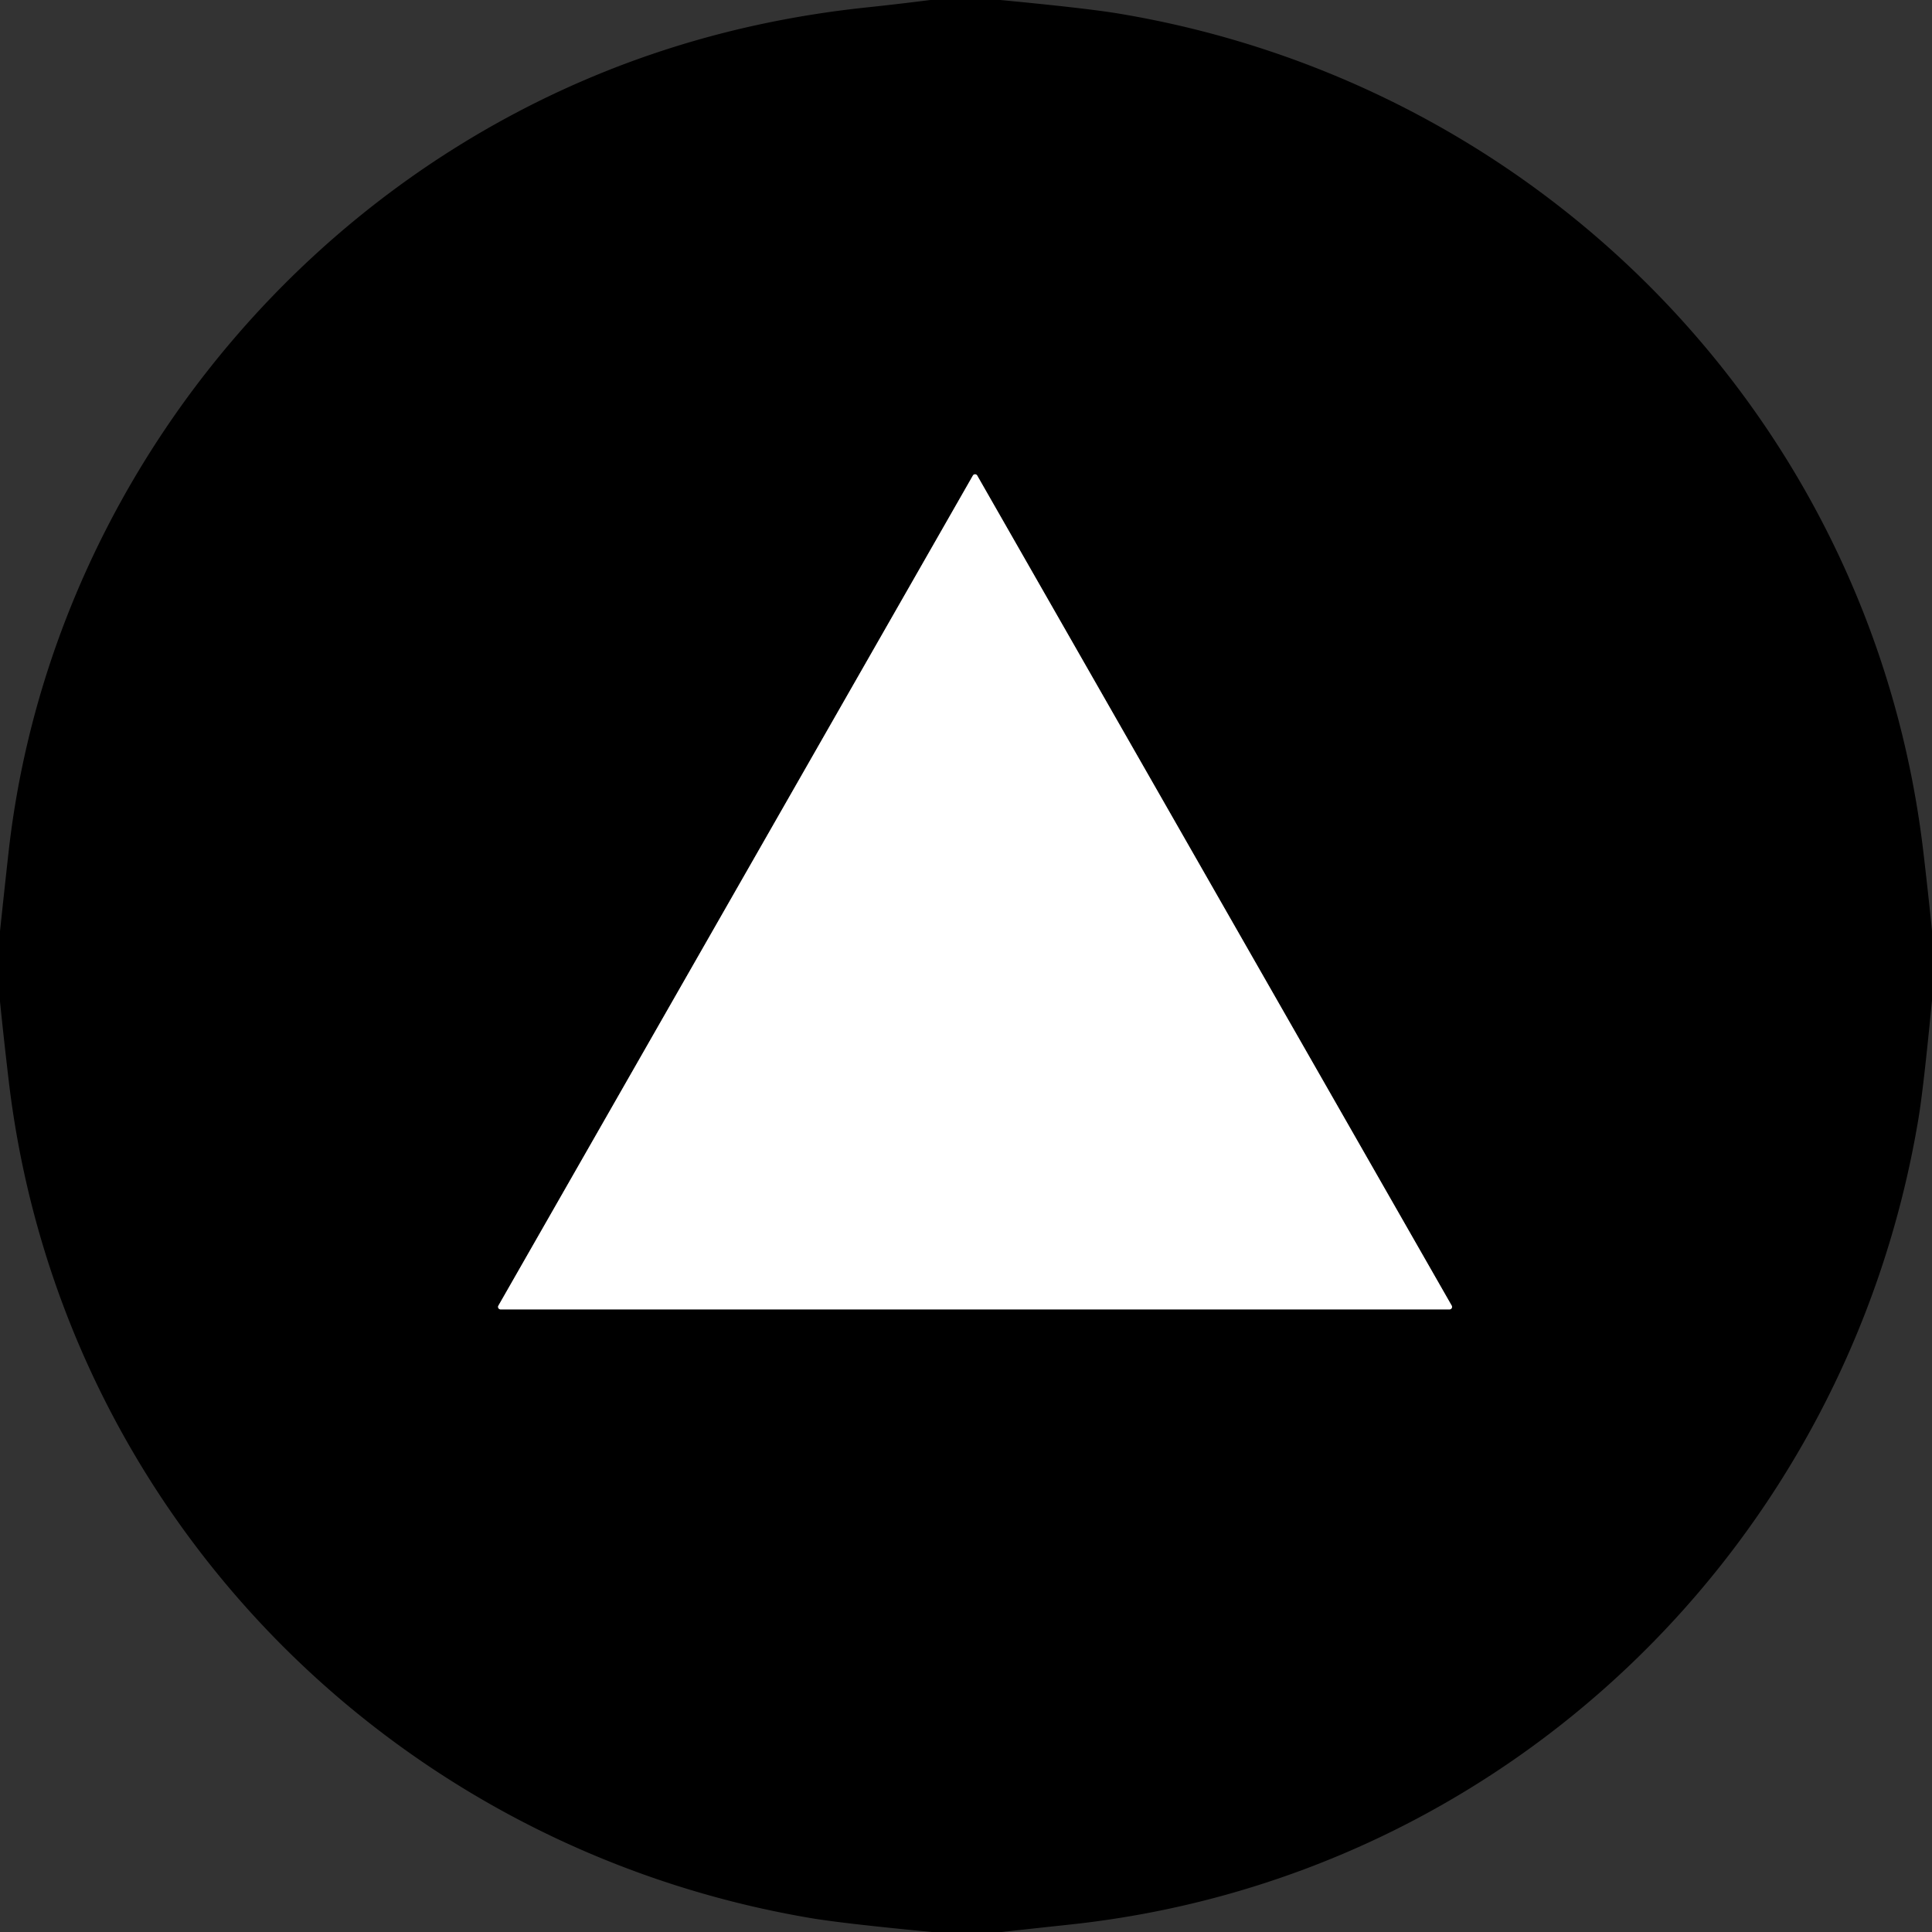 <?xml version="1.0" encoding="UTF-8" standalone="no"?>
<!DOCTYPE svg PUBLIC "-//W3C//DTD SVG 1.1//EN" "http://www.w3.org/Graphics/SVG/1.1/DTD/svg11.dtd">
<svg xmlns="http://www.w3.org/2000/svg" version="1.1" viewBox="0.00 0.00 256.00 256.00">
<rect x="0.00" y="0.00" width="256.00" height="256.00" fill="#333333" stroke="none"/>
<path stroke="#808080" stroke-width="2.00" fill="none" stroke-linecap="butt" vector-effect="non-scaling-stroke" d="
  M 66.04 173.01
  A 0.33 0.33 0.0 0 0 66.33 173.50
  L 192.07 173.50
  A 0.33 0.33 0.0 0 0 192.36 173.01
  L 129.49 63.02
  A 0.33 0.33 0.0 0 0 128.91 63.02
  L 66.04 173.01"
/>
<path fill="#000000" d="
  M 123.26 0.00
  L 132.55 0.00
  Q 143.98 1.09 148.24 1.80
  C 204.47 11.16 248.19 55.97 254.86 112.93
  Q 255.47 118.12 256.00 123.31
  L 256.00 132.53
  Q 254.87 144.26 254.20 148.25
  C 244.75 204.91 199.37 248.79 141.91 255.00
  Q 137.32 255.49 132.73 256.00
  L 123.45 256.00
  Q 111.76 254.88 107.51 254.17
  C 51.40 244.71 7.80 199.94 1.14 143.07
  Q 0.53 137.90 0.00 132.71
  L 0.00 123.40
  Q 0.55 118.18 1.13 112.96
  C 5.62 72.61 30.23 36.16 65.90 16.29
  Q 88.31 3.81 114.68 1.00
  Q 118.97 0.55 123.26 0.00
  Z
  M 66.04 173.01
  A 0.33 0.33 0.0 0 0 66.33 173.50
  L 192.07 173.50
  A 0.33 0.33 0.0 0 0 192.36 173.01
  L 129.49 63.02
  A 0.33 0.33 0.0 0 0 128.91 63.02
  L 66.04 173.01
  Z"
/>
<path fill="#ffffff" d="
  M 66.04 173.01
  L 128.91 63.02
  A 0.33 0.33 0.0 0 1 129.49 63.02
  L 192.36 173.01
  A 0.33 0.33 0.0 0 1 192.07 173.50
  L 66.33 173.50
  A 0.33 0.33 0.0 0 1 66.04 173.01
  Z"
/>
</svg>
